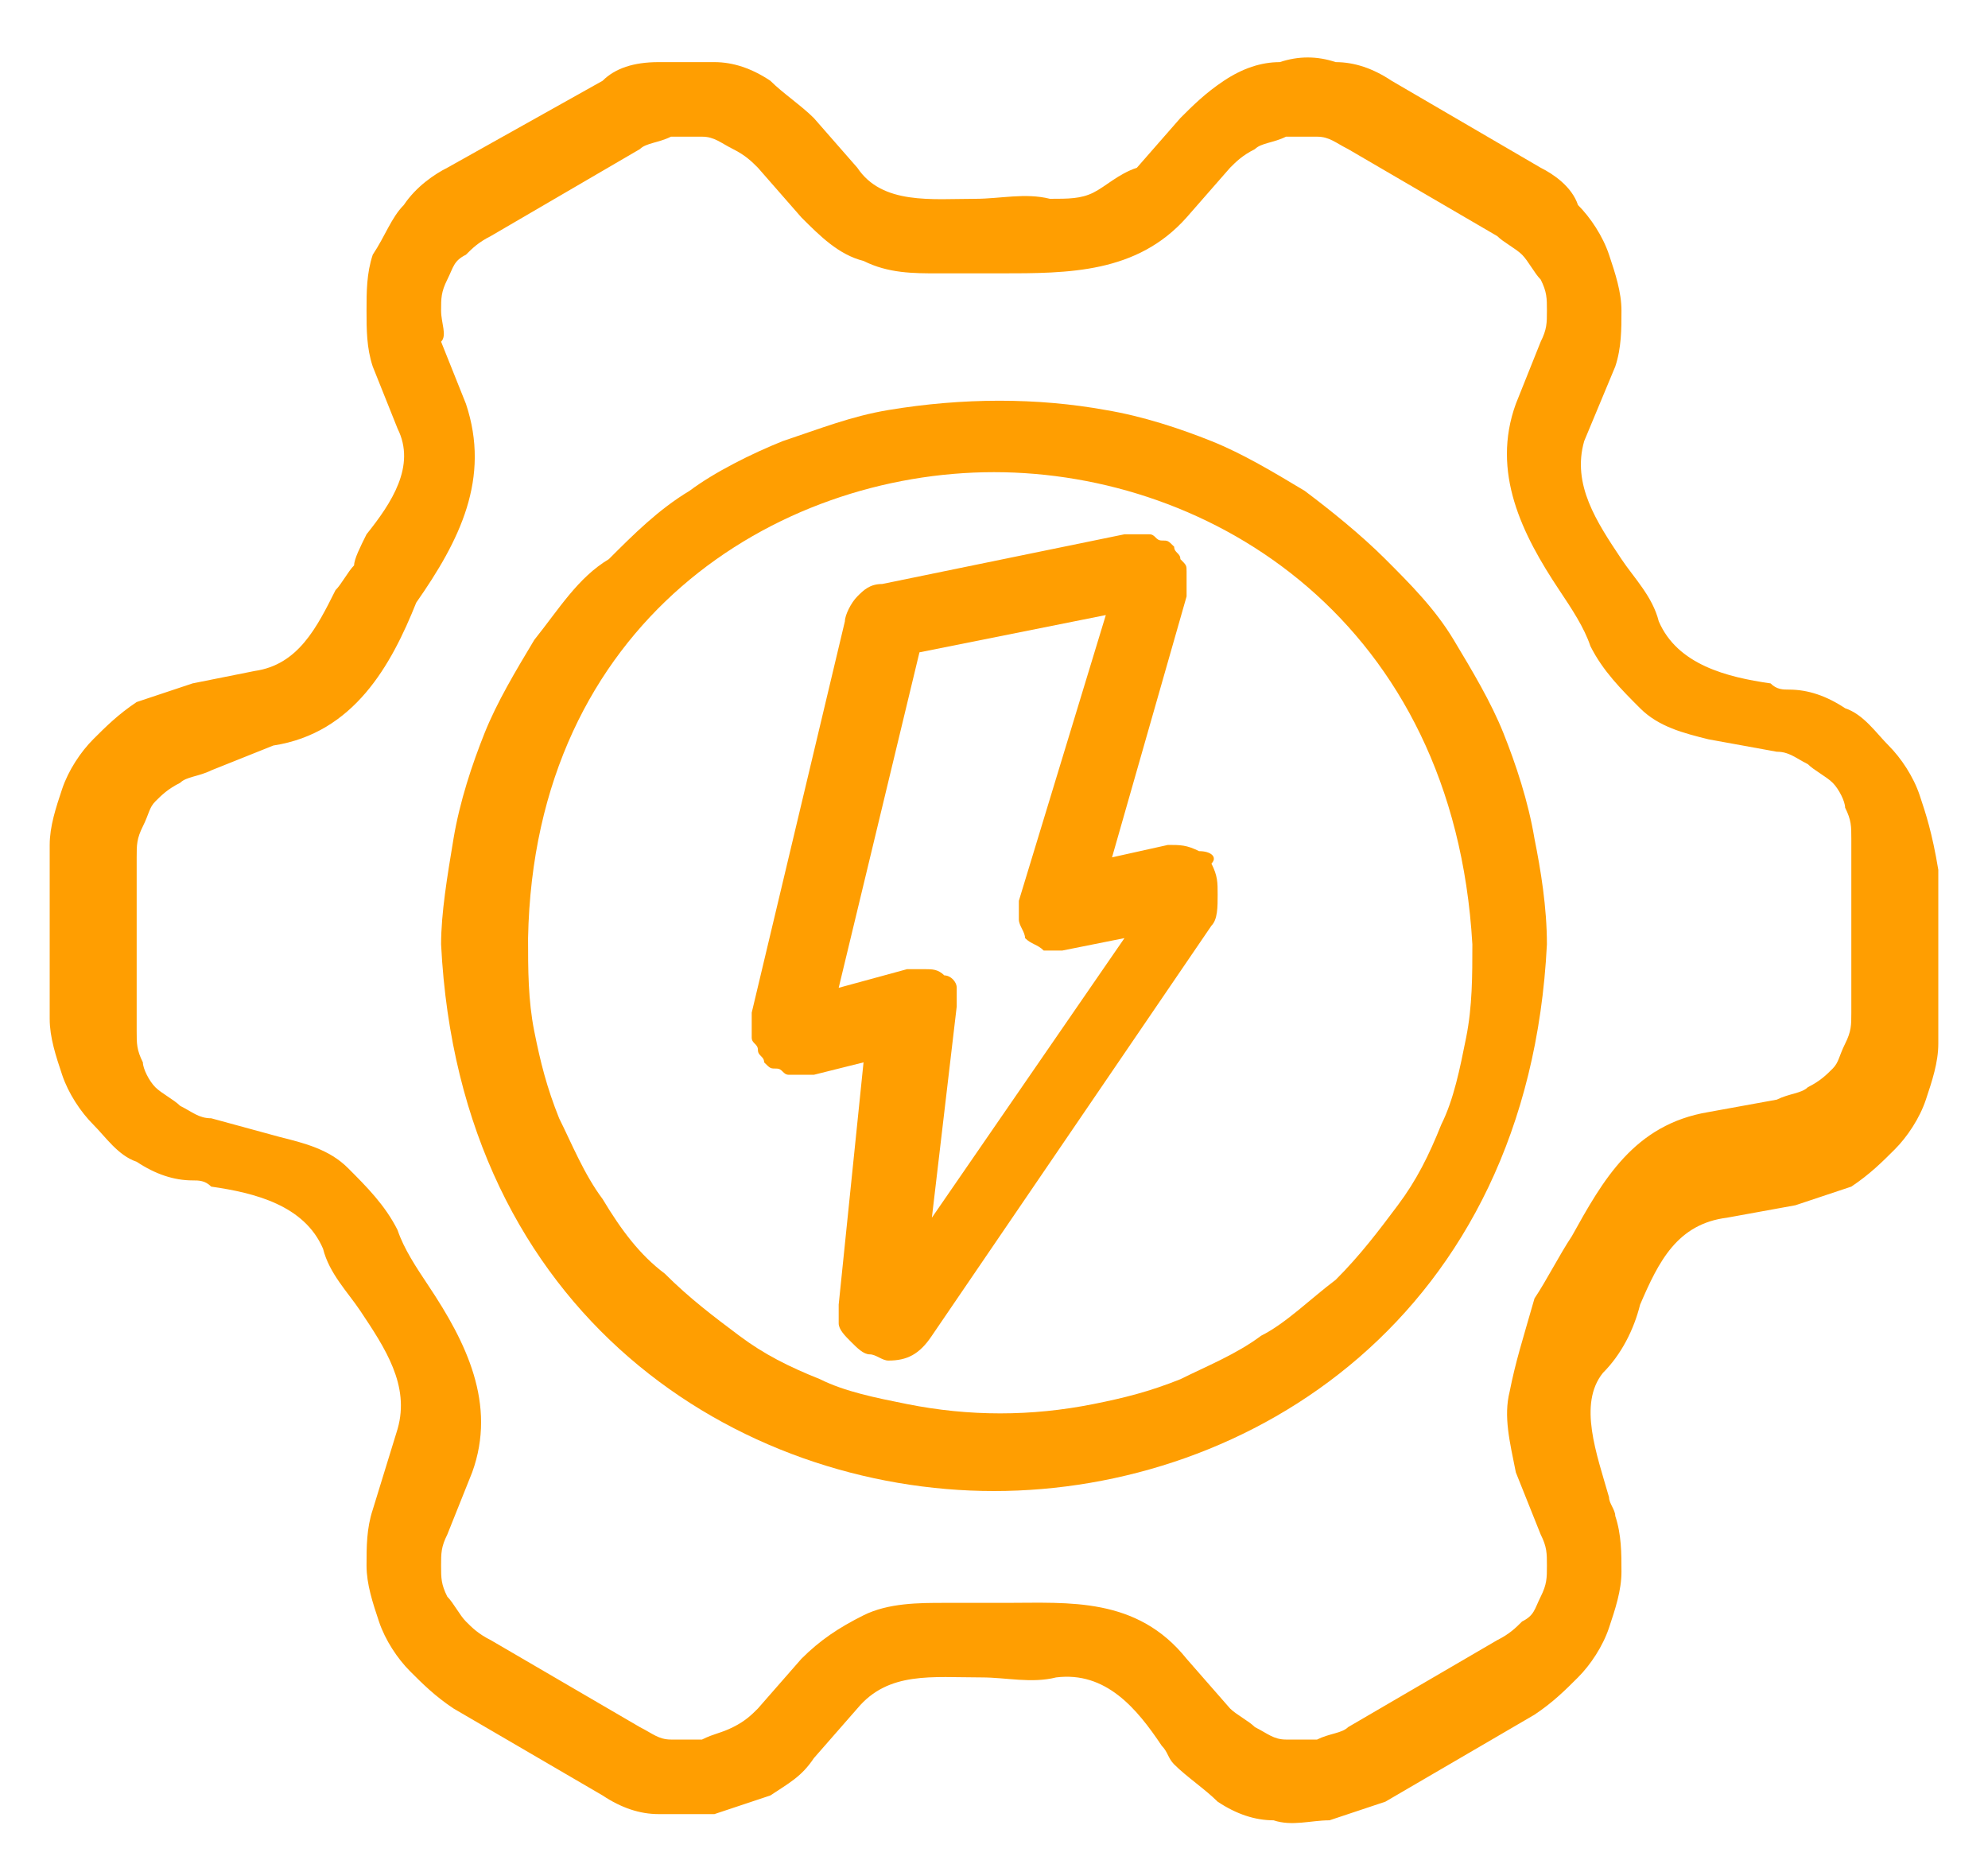 <?xml version="1.0" encoding="utf-8"?>
<!-- Generator: Adobe Illustrator 26.3.1, SVG Export Plug-In . SVG Version: 6.00 Build 0)  -->
<svg version="1.1" id="Layer_1" xmlns="http://www.w3.org/2000/svg" xmlns:xlink="http://www.w3.org/1999/xlink" x="0px" y="0px"
	 viewBox="0 0 32 30" style="enable-background:new 0 0 32 30;" xml:space="preserve">
<style type="text/css">
	.st0{fill:#FF9E01;}
</style>
<g>
	<path class="st0" d="M30.9,12.8c-0.1-0.3-0.3-0.6-0.5-0.8s-0.4-0.5-0.7-0.6c-0.3-0.2-0.6-0.3-0.9-0.3c-0.1,0-0.2,0-0.3-0.1
		c-0.7-0.1-1.5-0.3-1.8-1c-0.1-0.4-0.4-0.7-0.6-1c-0.4-0.6-0.8-1.2-0.6-1.9L26,5.9c0.1-0.3,0.1-0.6,0.1-0.9S26,4.4,25.9,4.1
		s-0.3-0.6-0.5-0.8C25.3,3,25,2.8,24.8,2.7l-2.4-1.4C22.1,1.1,21.8,1,21.5,1c-0.3-0.1-0.6-0.1-0.9,0c-0.3,0-0.6,0.1-0.9,0.3
		S19.2,1.7,19,1.9l-0.7,0.8C18,2.8,17.8,3,17.6,3.1c-0.2,0.1-0.4,0.1-0.7,0.1c-0.4-0.1-0.8,0-1.2,0c-0.7,0-1.5,0.1-1.9-0.5l-0.7-0.8
		c-0.2-0.2-0.5-0.4-0.7-0.6C12.1,1.1,11.8,1,11.5,1c-0.3,0-0.6,0-0.9,0c-0.4,0-0.7,0.1-0.9,0.3L7.2,2.7C7,2.8,6.7,3,6.5,3.3
		C6.3,3.5,6.2,3.8,6,4.1C5.9,4.4,5.9,4.7,5.9,5s0,0.6,0.1,0.9l0.4,1c0.3,0.6-0.1,1.2-0.5,1.7C5.8,8.8,5.7,9,5.7,9.1
		C5.6,9.2,5.5,9.4,5.4,9.5c-0.3,0.6-0.6,1.2-1.3,1.3l-1,0.2c-0.3,0.1-0.6,0.2-0.9,0.3c-0.3,0.2-0.5,0.4-0.7,0.6
		c-0.2,0.2-0.4,0.5-0.5,0.8s-0.2,0.6-0.2,0.9v2.8c0,0.3,0.1,0.6,0.2,0.9s0.3,0.6,0.5,0.8c0.2,0.2,0.4,0.5,0.7,0.6
		C2.5,18.9,2.8,19,3.1,19c0.1,0,0.2,0,0.3,0.1c0.7,0.1,1.5,0.3,1.8,1c0.1,0.4,0.4,0.7,0.6,1c0.4,0.6,0.8,1.2,0.6,1.9L6,24.3
		c-0.1,0.3-0.1,0.6-0.1,0.9s0.1,0.6,0.2,0.9s0.3,0.6,0.5,0.8c0.2,0.2,0.4,0.4,0.7,0.6l2.4,1.4c0.3,0.2,0.6,0.3,0.9,0.3
		c0.2,0,0.3,0,0.5,0c0.1,0,0.3,0,0.4,0c0.3-0.1,0.6-0.2,0.9-0.3c0.3-0.2,0.5-0.3,0.7-0.6l0.7-0.8c0.5-0.6,1.2-0.5,2-0.5
		c0.4,0,0.8,0.1,1.2,0c0.8-0.1,1.3,0.5,1.7,1.1c0.1,0.1,0.1,0.2,0.2,0.3c0.2,0.2,0.5,0.4,0.7,0.6c0.3,0.2,0.6,0.3,0.9,0.3
		c0.3,0.1,0.6,0,0.9,0c0.3-0.1,0.6-0.2,0.9-0.3l2.4-1.4c0.3-0.2,0.5-0.4,0.7-0.6s0.4-0.5,0.5-0.8s0.2-0.6,0.2-0.9s0-0.6-0.1-0.9
		c0-0.1-0.1-0.2-0.1-0.3c-0.2-0.7-0.5-1.5-0.1-2c0.3-0.3,0.5-0.7,0.6-1.1c0.3-0.7,0.6-1.3,1.4-1.4l1.1-0.2c0.3-0.1,0.6-0.2,0.9-0.3
		c0.3-0.2,0.5-0.4,0.7-0.6s0.4-0.5,0.5-0.8s0.2-0.6,0.2-0.9V14C31.1,13.4,31,13.1,30.9,12.8z M24.3,22.4c-0.1,0.4,0,0.8,0.1,1.3
		l0.4,1c0.1,0.2,0.1,0.3,0.1,0.5s0,0.3-0.1,0.5s-0.1,0.3-0.3,0.4c-0.1,0.1-0.2,0.2-0.4,0.3l-2.4,1.4c-0.1,0.1-0.3,0.1-0.5,0.2
		c-0.2,0-0.3,0-0.5,0s-0.3-0.1-0.5-0.2c-0.1-0.1-0.3-0.2-0.4-0.3l-0.7-0.8c-0.8-1-1.9-0.9-2.9-0.9c-0.3,0-0.7,0-1,0
		c-0.4,0-0.9,0-1.3,0.2c-0.4,0.2-0.7,0.4-1,0.7l-0.7,0.8c-0.1,0.1-0.2,0.2-0.4,0.3c-0.2,0.1-0.3,0.1-0.5,0.2c-0.2,0-0.3,0-0.5,0
		s-0.3-0.1-0.5-0.2l-2.4-1.4c-0.2-0.1-0.3-0.2-0.4-0.3c-0.1-0.1-0.2-0.3-0.3-0.4c-0.1-0.2-0.1-0.3-0.1-0.5s0-0.3,0.1-0.5l0.4-1
		c0.4-1.1-0.1-2.1-0.7-3c-0.2-0.3-0.4-0.6-0.5-0.9c-0.2-0.4-0.5-0.7-0.8-1s-0.7-0.4-1.1-0.5L3.4,18c-0.2,0-0.3-0.1-0.5-0.2
		c-0.1-0.1-0.3-0.2-0.4-0.3c-0.1-0.1-0.2-0.3-0.2-0.4c-0.1-0.2-0.1-0.3-0.1-0.5v-2.8c0-0.2,0-0.3,0.1-0.5s0.1-0.3,0.2-0.4
		c0.1-0.1,0.2-0.2,0.4-0.3c0.1-0.1,0.3-0.1,0.5-0.2l1-0.4c1.3-0.2,1.9-1.3,2.3-2.3c0.7-1,1.2-2,0.8-3.2l-0.4-1c0.1-0.1,0-0.3,0-0.5
		s0-0.3,0.1-0.5s0.1-0.3,0.3-0.4C7.6,4,7.7,3.9,7.9,3.8l2.4-1.4c0.1-0.1,0.3-0.1,0.5-0.2c0.1,0,0.2,0,0.3,0s0.2,0,0.2,0
		c0.2,0,0.3,0.1,0.5,0.2c0.2,0.1,0.3,0.2,0.4,0.3l0.7,0.8c0.3,0.3,0.6,0.6,1,0.7c0.4,0.2,0.8,0.2,1.2,0.2c0.3,0,0.7,0,1,0
		c1.1,0,2.2,0,3-0.9l0.7-0.8c0.1-0.1,0.2-0.2,0.4-0.3c0.1-0.1,0.3-0.1,0.5-0.2c0.2,0,0.3,0,0.5,0s0.3,0.1,0.5,0.2l2.4,1.4
		c0.1,0.1,0.3,0.2,0.4,0.3c0.1,0.1,0.2,0.3,0.3,0.4c0.1,0.2,0.1,0.3,0.1,0.5s0,0.3-0.1,0.5l-0.4,1c-0.4,1.1,0.1,2.1,0.7,3
		c0.2,0.3,0.4,0.6,0.5,0.9c0.2,0.4,0.5,0.7,0.8,1s0.7,0.4,1.1,0.5l1.1,0.2c0.2,0,0.3,0.1,0.5,0.2c0.1,0.1,0.3,0.2,0.4,0.3
		s0.2,0.3,0.2,0.4c0.1,0.2,0.1,0.3,0.1,0.5v2.8c0,0.2,0,0.3-0.1,0.5s-0.1,0.3-0.2,0.4s-0.2,0.2-0.4,0.3c-0.1,0.1-0.3,0.1-0.5,0.2
		l-1.1,0.2c-1.2,0.2-1.7,1.1-2.2,2c-0.2,0.3-0.4,0.7-0.6,1C24.5,21.6,24.4,21.9,24.3,22.4z"/>
	<path class="st0" d="M24.2,11.8c-0.2-0.5-0.5-1-0.8-1.5S22.7,9.4,22.3,9c-0.4-0.4-0.9-0.8-1.3-1.1c-0.5-0.3-1-0.6-1.5-0.8
		c-0.5-0.2-1.1-0.4-1.7-0.5c-1.1-0.2-2.3-0.2-3.5,0c-0.6,0.1-1.1,0.3-1.7,0.5c-0.5,0.2-1.1,0.5-1.5,0.8C10.6,8.2,10.2,8.6,9.8,9
		C9.3,9.3,9,9.8,8.6,10.3c-0.3,0.5-0.6,1-0.8,1.5s-0.4,1.1-0.5,1.7c-0.1,0.6-0.2,1.2-0.2,1.7c0.3,6,4.8,8.8,8.9,8.8l0,0
		c4.1,0,8.6-2.8,8.9-8.8c0-0.6-0.1-1.2-0.2-1.7C24.6,12.9,24.4,12.3,24.2,11.8z M20.3,21.5c-0.4,0.3-0.9,0.5-1.3,0.7
		c-0.5,0.2-0.9,0.3-1.4,0.4c-1,0.2-2,0.2-3,0c-0.5-0.1-1-0.2-1.4-0.4c-0.5-0.2-0.9-0.4-1.3-0.7c-0.4-0.3-0.8-0.6-1.2-1
		c-0.4-0.3-0.7-0.7-1-1.2C9.4,18.9,9.2,18.4,9,18c-0.2-0.5-0.3-0.9-0.4-1.4c-0.1-0.5-0.1-1-0.1-1.5c0.1-5.1,4-7.5,7.5-7.5l0,0
		c3.5,0,7.4,2.4,7.7,7.6c0,0.5,0,1-0.1,1.5s-0.2,1-0.4,1.4c-0.2,0.5-0.4,0.9-0.7,1.3c-0.3,0.4-0.6,0.8-1,1.2
		C21.1,20.9,20.7,21.3,20.3,21.5z"/>
	<path class="st0" d="M19.3,13.7c-0.2-0.1-0.3-0.1-0.5-0.1l-0.9,0.2l1.2-4.2c0-0.1,0-0.1,0-0.2c0-0.1,0-0.1,0-0.2
		c0-0.1,0-0.1-0.1-0.2c0-0.1-0.1-0.1-0.1-0.2c-0.1-0.1-0.1-0.1-0.2-0.1s-0.1-0.1-0.2-0.1s-0.1,0-0.2,0s-0.1,0-0.2,0l-3.9,0.8
		c-0.2,0-0.3,0.1-0.4,0.2c-0.1,0.1-0.2,0.3-0.2,0.4l-1.5,6.3c0,0.1,0,0.1,0,0.2s0,0.1,0,0.2s0.1,0.1,0.1,0.2s0.1,0.1,0.1,0.2
		c0.1,0.1,0.1,0.1,0.2,0.1c0.1,0,0.1,0.1,0.2,0.1c0.1,0,0.3,0,0.4,0l0.8-0.2L13.5,21c0,0.1,0,0.2,0,0.3c0,0.1,0.1,0.2,0.2,0.3
		c0.1,0.1,0.2,0.2,0.3,0.2s0.2,0.1,0.3,0.1c0.3,0,0.5-0.1,0.7-0.4l4.5-6.6c0.1-0.1,0.1-0.3,0.1-0.5s0-0.3-0.1-0.5
		C19.6,13.8,19.5,13.7,19.3,13.7z M15.4,16.2c0-0.1,0-0.2,0-0.3c0-0.1-0.1-0.2-0.2-0.2c-0.1-0.1-0.2-0.1-0.3-0.1h-0.1
		c-0.1,0-0.1,0-0.2,0l-1.1,0.3l1.3-5.4l3-0.6l-1.4,4.6c0,0.1,0,0.2,0,0.3s0.1,0.2,0.1,0.3c0.1,0.1,0.2,0.1,0.3,0.2
		c0.1,0,0.2,0,0.3,0l1-0.2L15,19.6L15.4,16.2z"/>
</g>
</svg>
